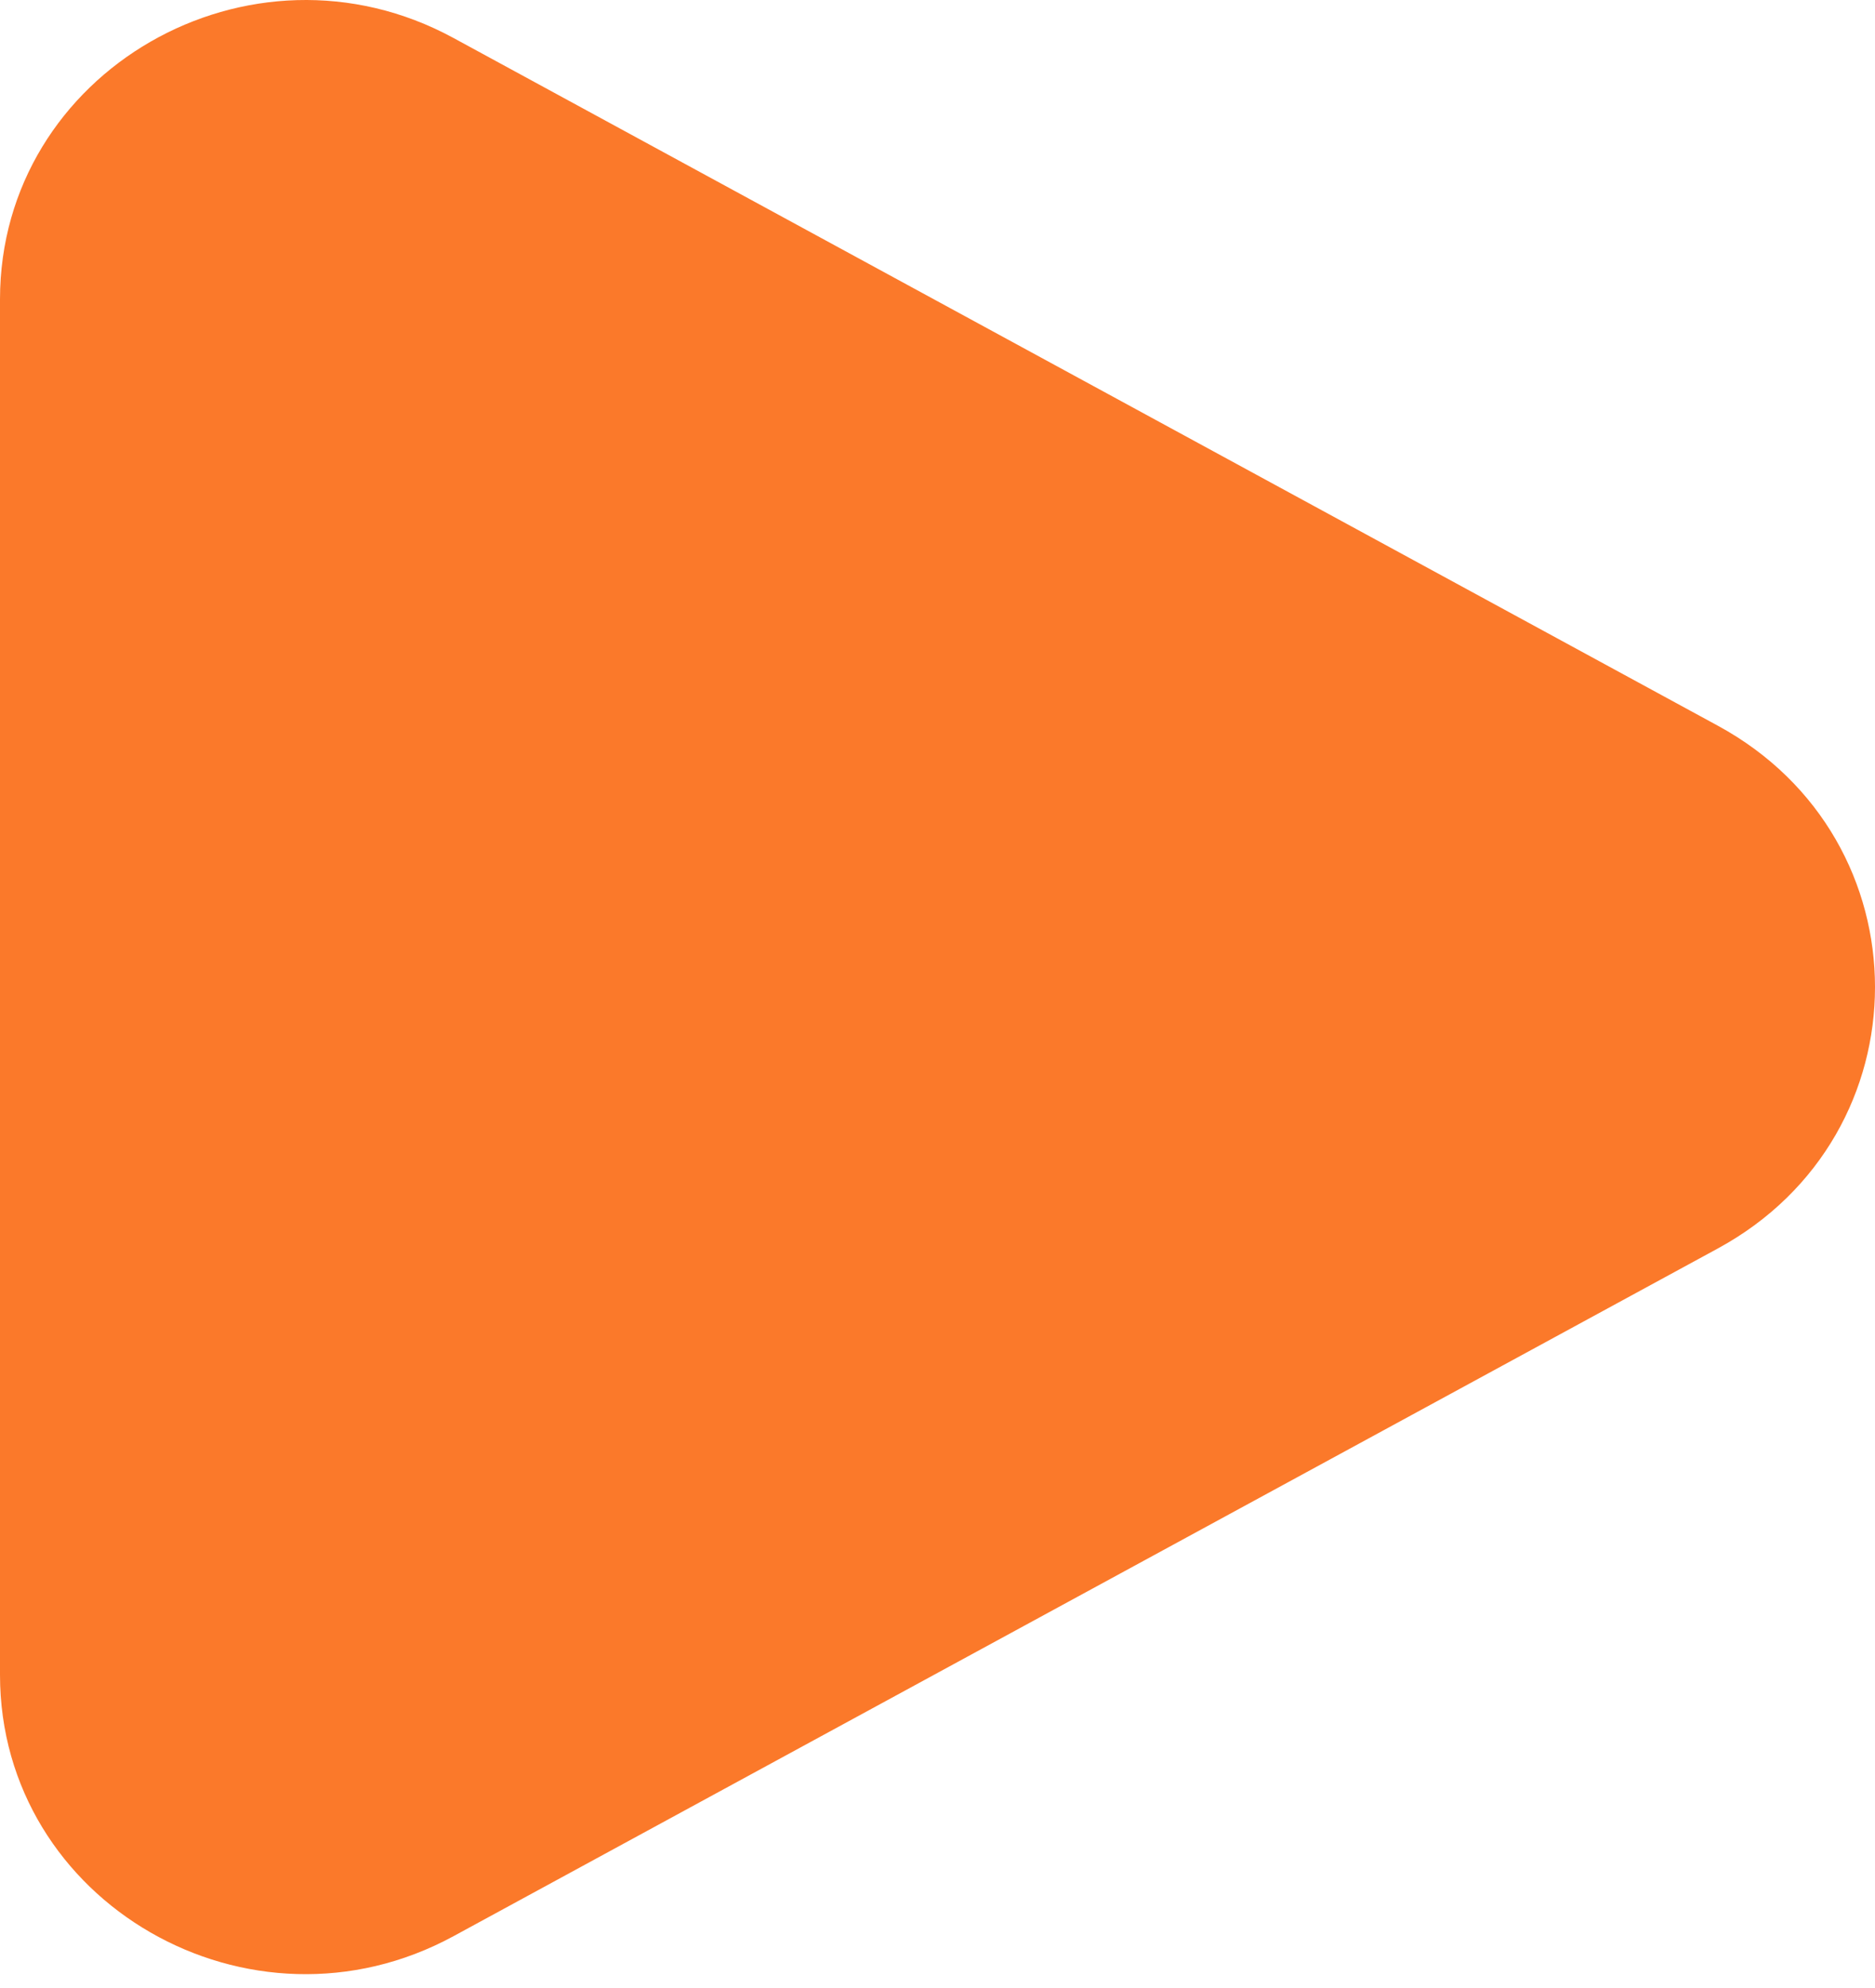 <?xml version="1.0" encoding="UTF-8"?> <svg xmlns="http://www.w3.org/2000/svg" width="100" height="106" viewBox="0 0 100 106" fill="none"><path d="M91.624 38.698C102.792 44.771 102.792 60.492 91.624 66.565L24.193 103.234C13.339 109.137 0 101.454 0 89.3V15.963C0 3.809 13.339 -3.874 24.193 2.029L91.624 38.698Z" fill="#FB792A"></path></svg> 